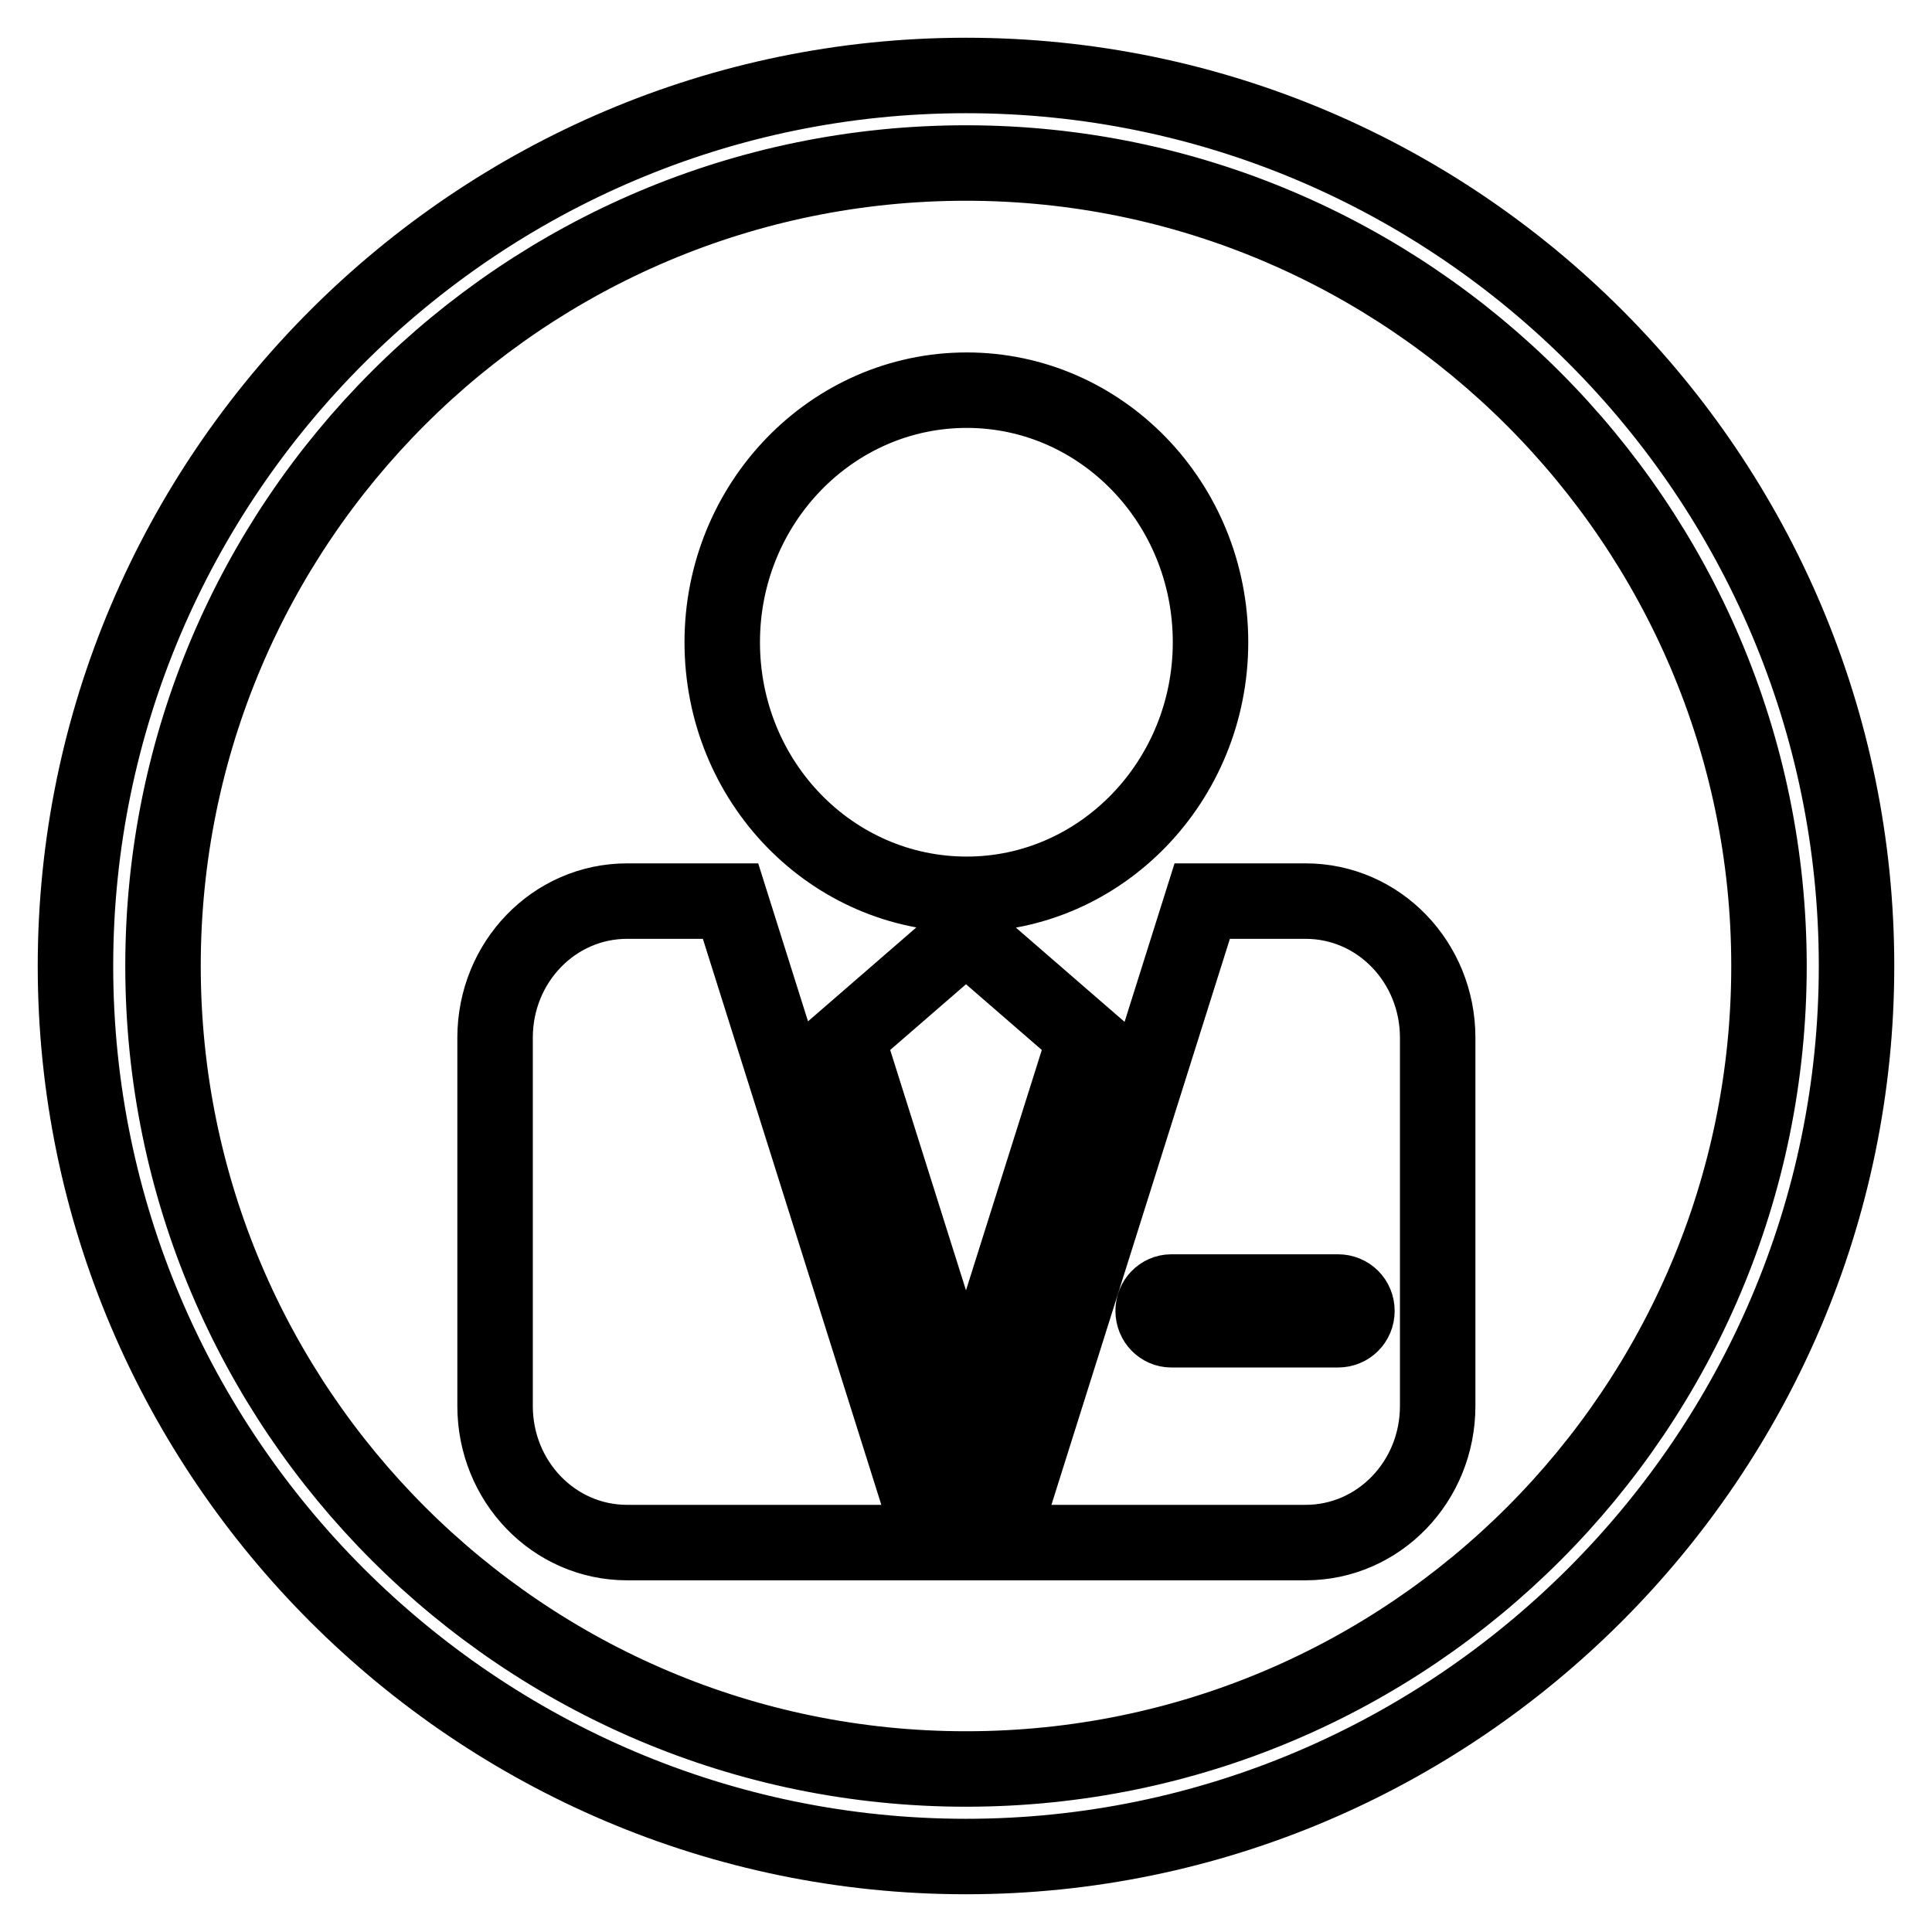 <?xml version="1.0" encoding="utf-8"?>
<!-- Svg Vector Icons : http://www.onlinewebfonts.com/icon -->
<!DOCTYPE svg PUBLIC "-//W3C//DTD SVG 1.1//EN" "http://www.w3.org/Graphics/SVG/1.1/DTD/svg11.dtd">
<svg version="1.1" xmlns="http://www.w3.org/2000/svg" xmlns:xlink="http://www.w3.org/1999/xlink" x="0px" y="0px" viewBox="0 0 256 256" enable-background="new 0 0 256 256" xml:space="preserve">
<g> <path stroke-width="10" fill-opacity="0" stroke="#000000"  d="M128,10C63.1,10,10,63,10,128s53.1,118,118,118c64.9,0,118-53.1,118-118S193.2,10,128,10L128,10z  M128,234.4c-58.6,0-106.4-47.6-106.4-106.4C21.6,69.1,69.4,21.6,128,21.6c58.6,0,106.4,47.8,106.4,106.4 C234.4,186.6,186.9,234.4,128,234.4L128,234.4z M83.1,119.4c-9.7,0-17.5,8.1-17.5,18.1v48.8c0,10,7.8,18.1,17.5,18.1h40.5l-26.8-85 H83.1L83.1,119.4z M173,119.4h-13.7l-26.8,85H173c9.7,0,17.5-8.1,17.5-18.1v-48.8C190.5,127.5,182.7,119.4,173,119.4L173,119.4z  M177.3,176.2h-22.1c-1.3,0-2.4-1.1-2.4-2.5c0-1.4,1.1-2.5,2.4-2.5h22.1c1.4,0,2.5,1.1,2.5,2.5 C179.8,175.1,178.7,176.2,177.3,176.2L177.3,176.2z M160.4,85.1c0-18.5-14.5-33.4-32.3-33.4c-17.9,0-32.4,15-32.4,33.4 c0,18.5,14.5,33.4,32.4,33.4C145.9,118.5,160.4,103.5,160.4,85.1L160.4,85.1z M128,123.8l-15.8,13.7l15.8,50.1l15.8-50.1L128,123.8 z"/></g>
</svg>